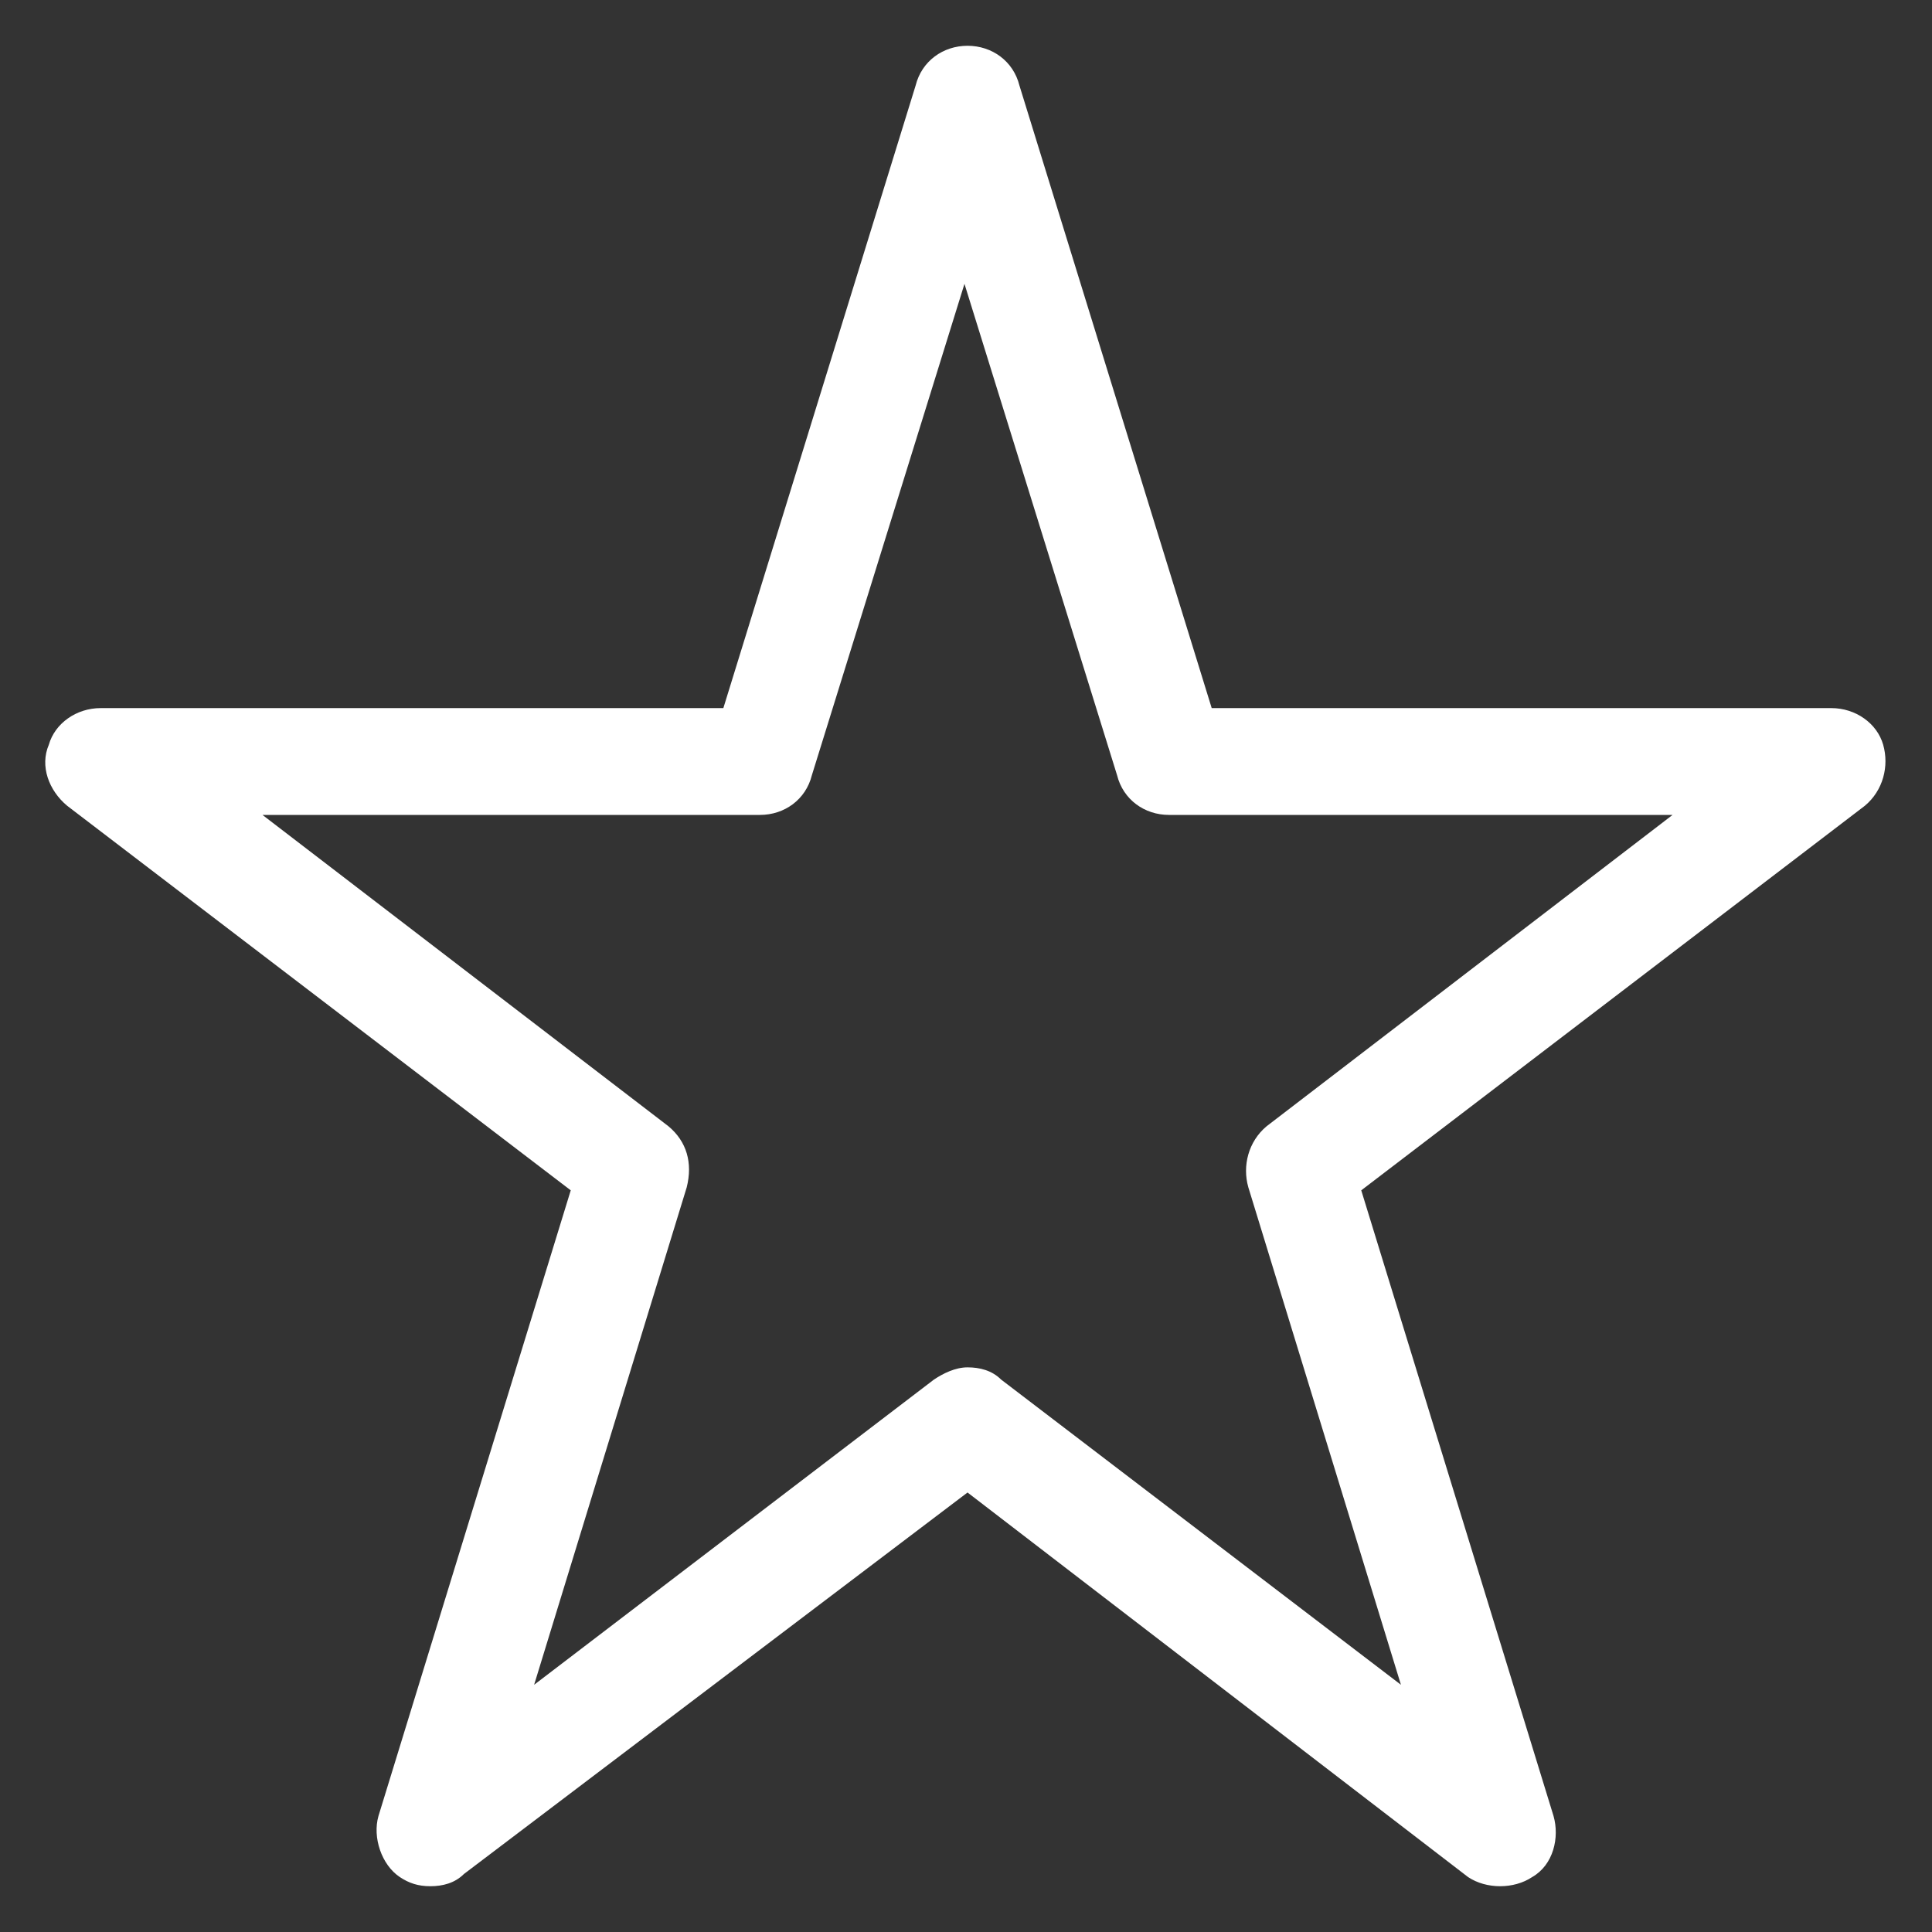 <?xml version="1.0" encoding="utf-8"?>
<!-- Generator: Adobe Illustrator 25.0.0, SVG Export Plug-In . SVG Version: 6.00 Build 0)  -->
<svg version="1.1" id="Warstwa_1" xmlns="http://www.w3.org/2000/svg" xmlns:xlink="http://www.w3.org/1999/xlink" x="0px" y="0px"
	 viewBox="0 0 63.3 63.3" style="enable-background:new 0 0 63.3 63.3;" xml:space="preserve">
<rect x="0" y="0" width="63.3" height="63.3" fill="#333333" stroke="none"/>
<style type="text/css">
	.st0{fill:#FFFFFF;}
</style>
<g>
	<path class="st0" d="M14.1,61.8c-0.4,0-0.7-0.1-1-0.3c-0.6-0.4-0.9-1.3-0.7-2L18.7,39L2.2,26.4c-0.6-0.5-0.9-1.3-0.6-2
		c0.2-0.7,0.9-1.2,1.7-1.2h20.4l6.3-20.4c0.2-0.8,0.9-1.3,1.7-1.3l0,0c0.8,0,1.5,0.5,1.7,1.3l6.3,20.4H60c0.8,0,1.5,0.5,1.7,1.2
		c0.2,0.7,0,1.5-0.6,2L44.6,39l6.3,20.5c0.2,0.7,0,1.6-0.7,2c-0.6,0.4-1.5,0.4-2.1,0L31.7,48.9L15.2,61.4
		C14.9,61.7,14.5,61.8,14.1,61.8z M31.7,44.8c0.4,0,0.8,0.1,1.1,0.4l13.1,10l-5-16.3c-0.2-0.7,0-1.5,0.6-2l13.3-10.2H38.3
		c-0.8,0-1.5-0.5-1.7-1.3l-5-16.1l-5,16.1c-0.2,0.8-0.9,1.3-1.7,1.3H8.6l13.3,10.2c0.6,0.5,0.8,1.2,0.6,2l-5,16.3l13.1-10
		C30.9,45,31.3,44.8,31.7,44.8z"/>
</g>
</svg>
